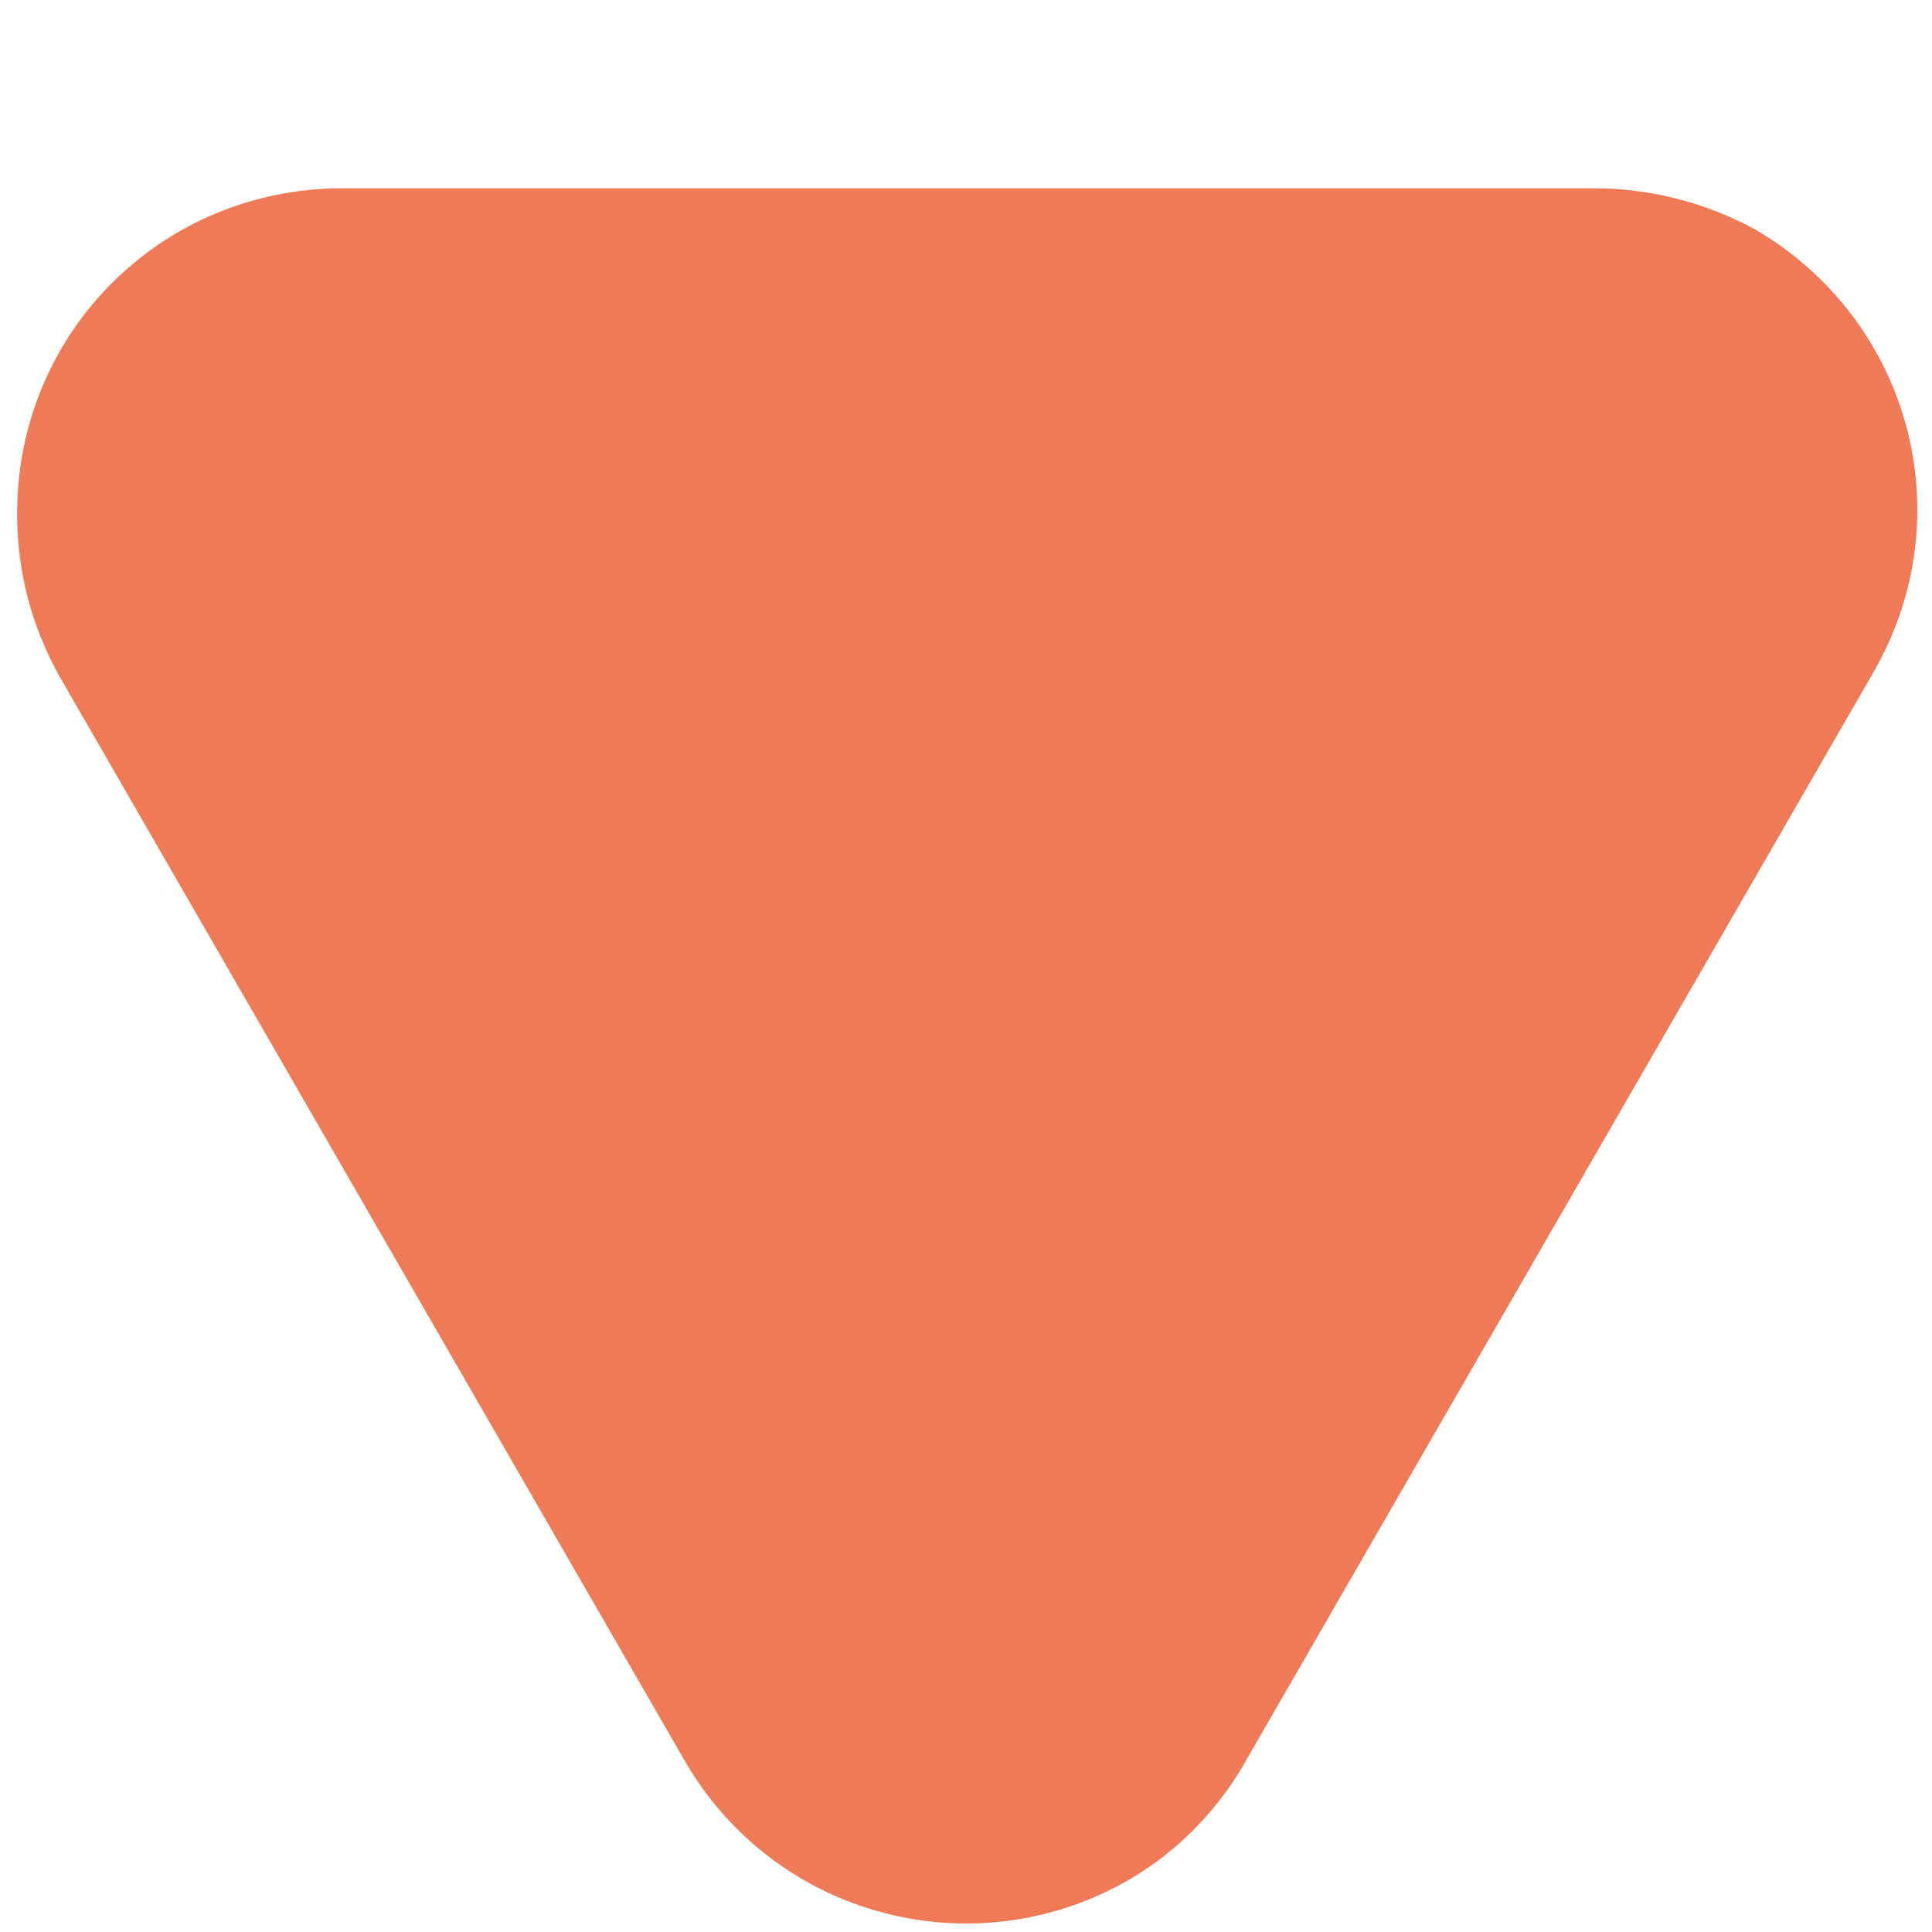 <?xml version="1.0" encoding="utf-8"?>
<!-- Generator: Adobe Illustrator 24.3.0, SVG Export Plug-In . SVG Version: 6.00 Build 0)  -->
<svg version="1.1" id="Calque_1" xmlns="http://www.w3.org/2000/svg" xmlns:xlink="http://www.w3.org/1999/xlink" x="0px" y="0px"
	 viewBox="0 0 79 79" style="enable-background:new 0 0 79 79;" xml:space="preserve">
<style type="text/css">
	.st0{fill:#EF7A57;}
</style>
<path class="st0" d="M51,71.9l25.6-44.4c3.7-6.4,1.5-14.4-4.8-18.1c-2-1.1-4.3-1.7-6.6-1.7H14C6.6,7.7,0.7,13.6,0.7,21
	c0,2.4,0.6,4.6,1.7,6.6L28,72c3.7,6.4,11.8,8.5,18.1,4.9C48.2,75.7,49.9,73.9,51,71.9z"/>
</svg>
